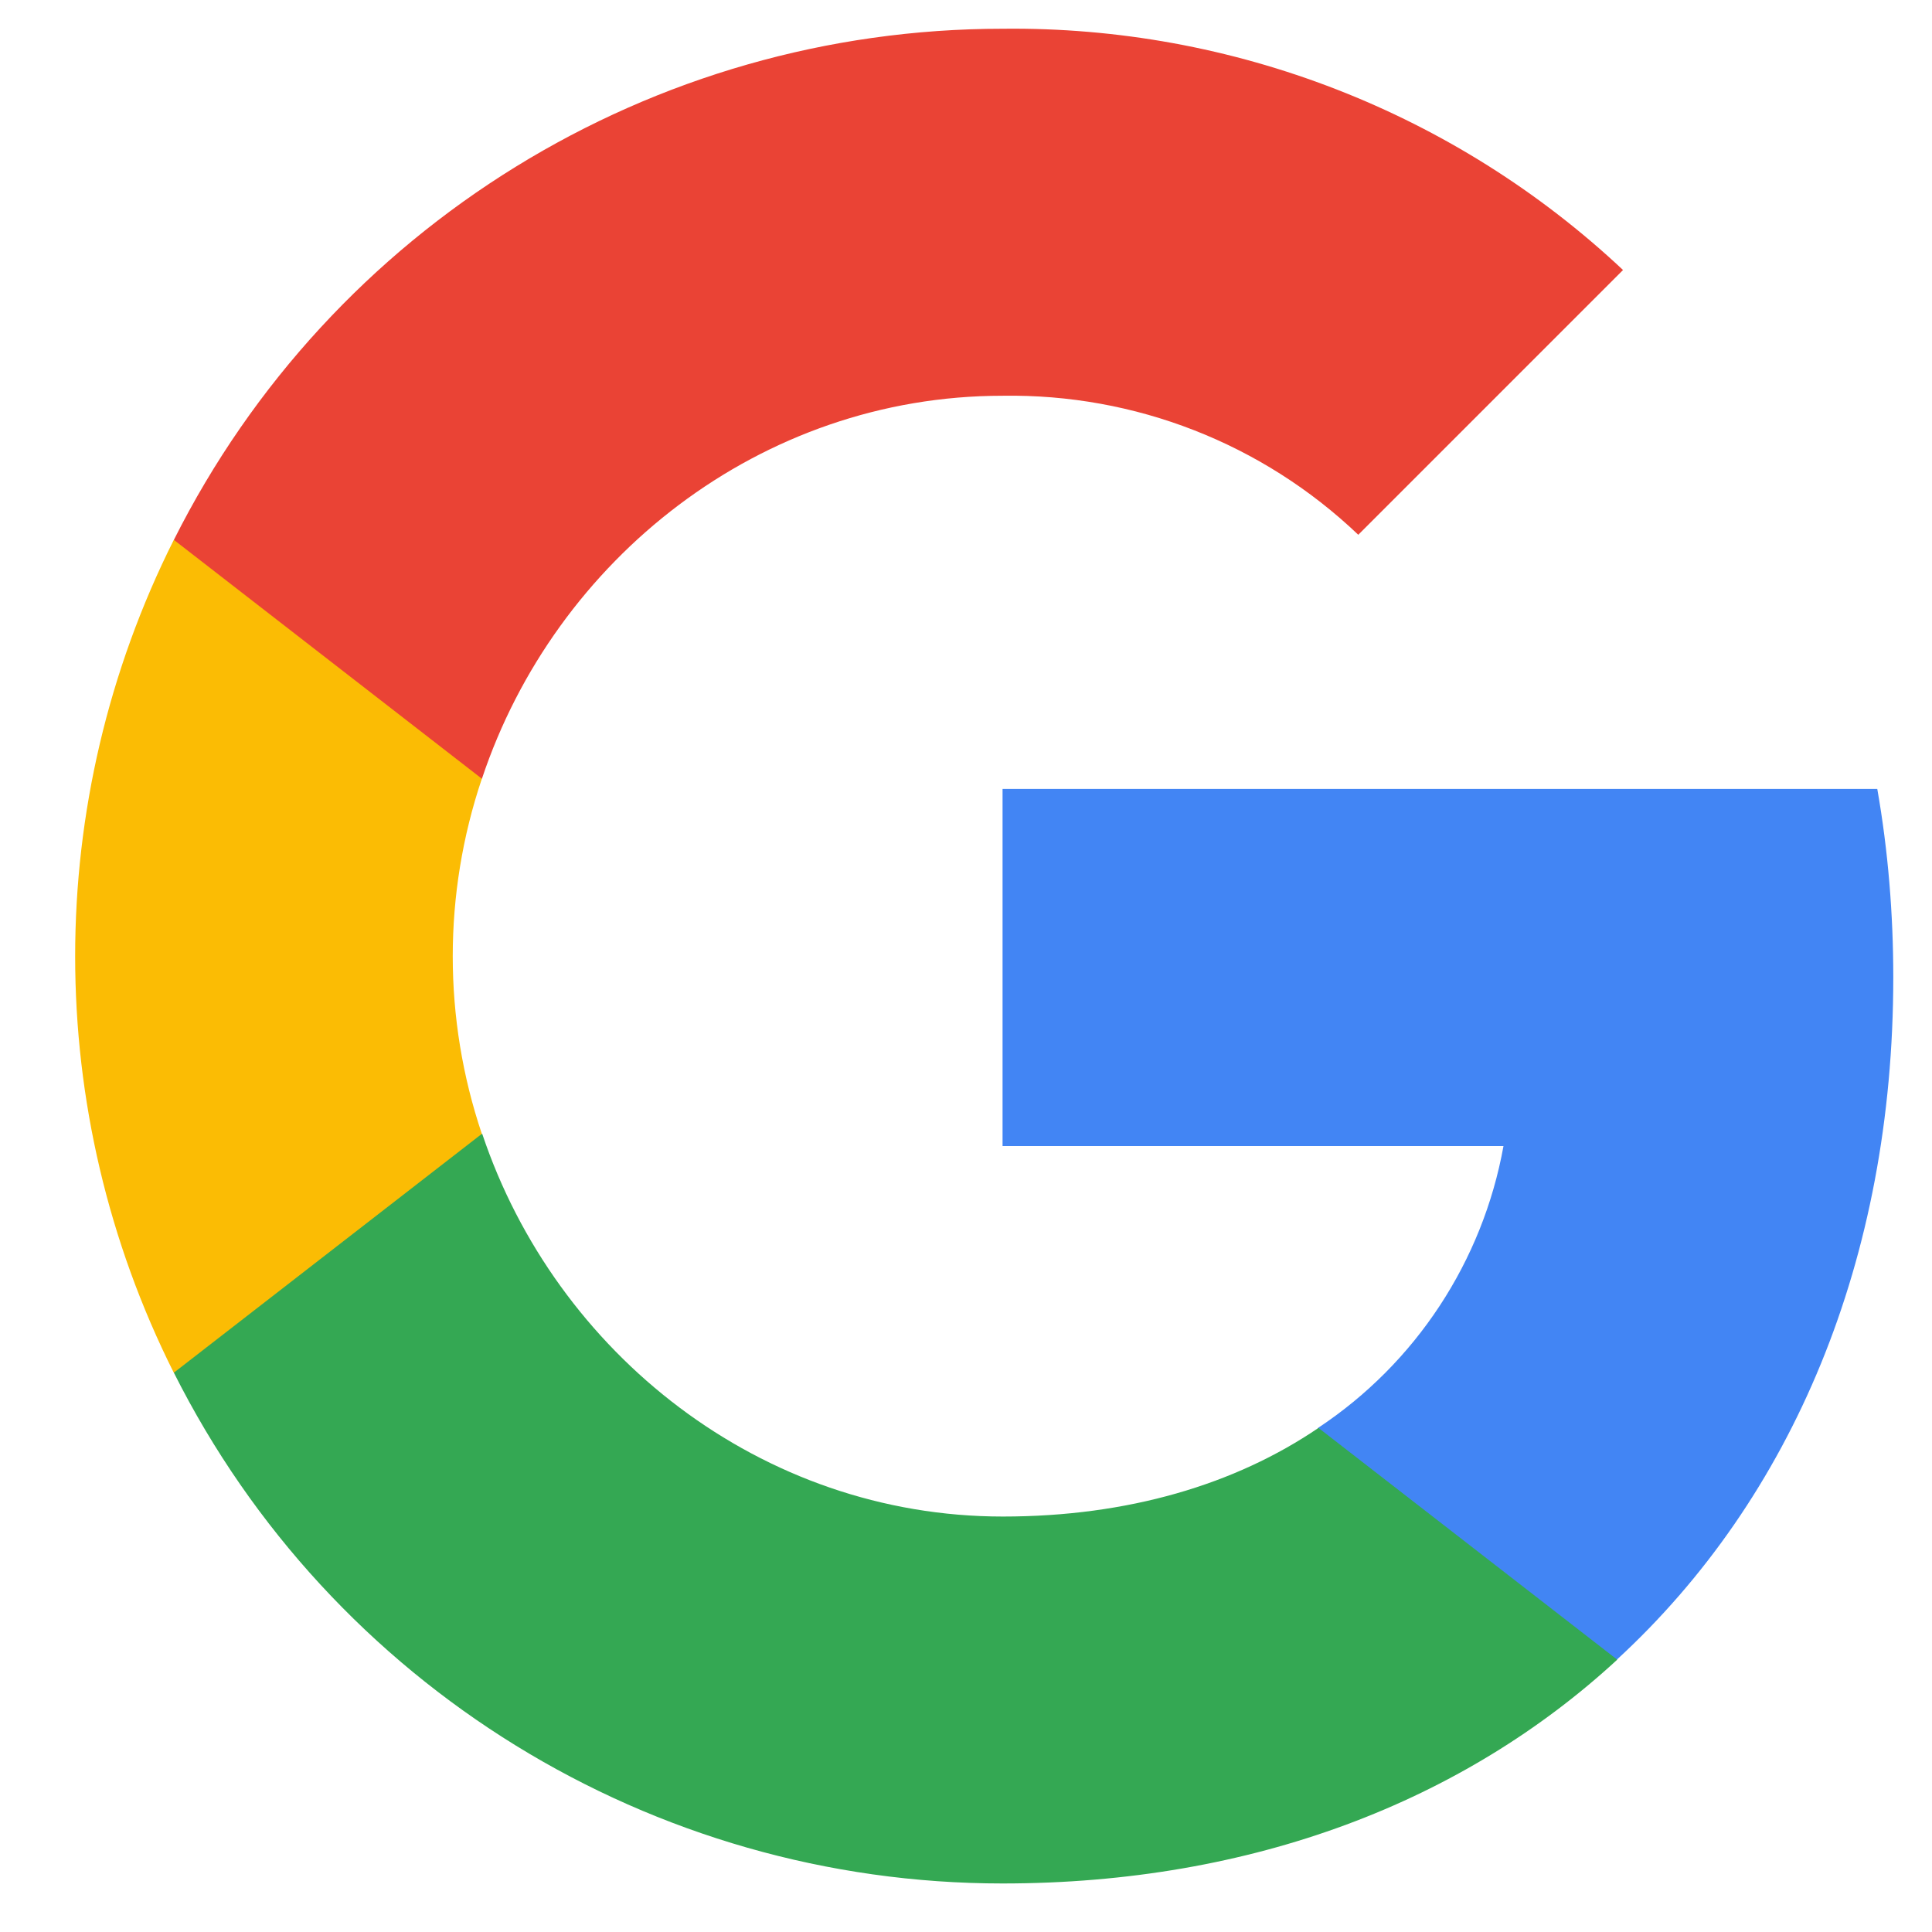 <svg width="25" height="25" viewBox="0 0 25 25" fill="none" xmlns="http://www.w3.org/2000/svg">
<g clip-path="url(#clip0_247_1261)">
<path d="M24.499 12.647C24.499 11.832 24.433 11.011 24.292 10.209H12.973V14.83H19.455C19.186 16.32 18.321 17.639 17.056 18.477V21.475H20.923C23.194 19.385 24.499 16.298 24.499 12.647Z" fill="#4285F4"/>
<path d="M12.973 24.372C16.209 24.372 18.939 23.31 20.927 21.476L17.061 18.477C15.985 19.209 14.596 19.624 12.977 19.624C9.847 19.624 7.192 17.512 6.24 14.672H2.25V17.763C4.287 21.815 8.436 24.372 12.973 24.372Z" fill="#34A853"/>
<path d="M6.235 14.672C5.733 13.181 5.733 11.568 6.235 10.077V6.986H2.249C0.547 10.377 0.547 14.372 2.249 17.763L6.235 14.672Z" fill="#FBBC04"/>
<path d="M12.973 5.121C14.684 5.094 16.337 5.738 17.576 6.92L21.002 3.494C18.833 1.457 15.954 0.337 12.973 0.372C8.436 0.372 4.287 2.929 2.25 6.986L6.236 10.077C7.184 7.233 9.842 5.121 12.973 5.121Z" fill="#EA4335"/>
</g>
<defs>
<clipPath id="clip0_247_1261">
<rect width="24" height="24" fill="white" transform="translate(0.733 0.371)"/>
</clipPath>
</defs>
</svg>
